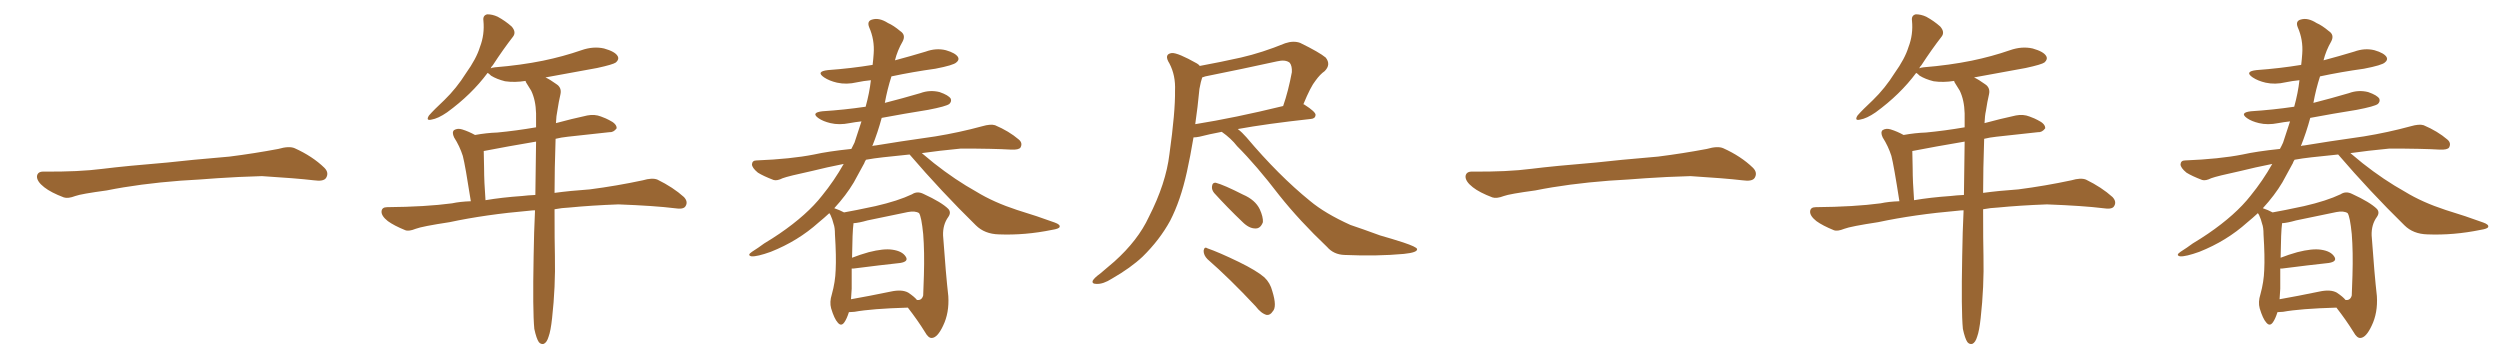 <svg xmlns="http://www.w3.org/2000/svg" xmlns:xlink="http://www.w3.org/1999/xlink" width="1050" height="150"><path fill="#996633" padding="10" d="M75.88 75.88L75.88 75.88L75.88 75.88Q58.59 77.20 44.82 79.98L44.82 79.98Q33.98 81.45 31.64 82.32L31.64 82.32Q28.56 83.50 26.81 82.91L26.81 82.91Q21.39 80.86 18.60 78.66L18.60 78.66Q15.38 76.17 15.53 73.97L15.53 73.97Q15.82 72.07 18.16 72.07L18.16 72.07Q33.11 72.22 43.21 70.90L43.21 70.90Q52.59 69.73 70.31 68.26L70.31 68.26Q79.10 67.24 96.39 65.77L96.39 65.77Q106.79 64.45 116.89 62.55L116.89 62.55Q121.44 61.23 123.78 62.26L123.78 62.26Q131.25 65.63 136.23 70.46L136.23 70.46Q138.28 72.51 136.96 74.71L136.96 74.71Q135.94 76.32 131.84 75.73L131.84 75.73Q124.22 74.85 110.01 73.97L110.01 73.97Q99.61 74.27 91.26 74.85L91.26 74.85Q83.79 75.44 75.88 75.88ZM224.41 138.13L224.41 138.13Q223.68 130.52 224.12 107.67L224.12 107.67Q224.27 97.27 224.71 88.33L224.71 88.33Q223.54 88.33 222.51 88.48L222.51 88.48Q203.91 90.09 188.82 93.31L188.82 93.31Q177.25 95.07 174.61 96.09L174.61 96.09Q171.68 97.27 170.21 96.68L170.21 96.68Q165.53 94.78 162.89 92.87L162.89 92.87Q160.11 90.67 160.25 88.77L160.25 88.77Q160.40 87.01 162.60 87.01L162.60 87.01Q178.86 86.87 189.84 85.40L189.84 85.40Q193.21 84.67 197.75 84.52L197.75 84.52Q195.41 69.43 194.38 65.48L194.38 65.48Q193.07 61.38 190.72 57.71L190.72 57.71Q189.70 55.52 190.72 54.64L190.72 54.64Q192.19 53.76 194.09 54.35L194.09 54.35Q196.88 55.22 199.51 56.69L199.51 56.69Q204.35 55.81 208.89 55.66L208.89 55.66Q216.65 54.93 225.15 53.47L225.15 53.47Q225.15 50.39 225.15 47.61L225.15 47.61Q225 42.04 223.10 38.09L223.10 38.09Q222.07 36.47 221.19 35.01L221.19 35.01Q220.75 34.42 220.75 33.98L220.75 33.98Q216.21 34.72 212.11 34.13L212.11 34.13Q208.59 33.25 206.25 31.79L206.25 31.79Q205.22 30.76 204.79 30.62L204.79 30.62Q198.05 39.70 187.79 47.17L187.79 47.17Q183.98 49.80 181.20 50.24L181.20 50.24Q178.71 50.83 180.18 48.49L180.18 48.49Q182.23 46.14 186.62 42.04L186.62 42.04Q191.75 37.06 195.70 30.76L195.70 30.76Q200.10 24.61 201.56 19.78L201.56 19.78Q203.61 14.50 203.03 8.64L203.03 8.64Q202.73 6.45 204.64 6.01L204.64 6.01Q206.84 6.01 209.03 7.03L209.03 7.03Q212.26 8.79 214.89 11.13L214.89 11.13Q216.94 13.48 215.48 15.38L215.48 15.38Q211.38 20.65 206.98 27.39L206.98 27.39Q206.25 28.13 206.10 28.71L206.10 28.71Q206.54 28.42 207.86 28.27L207.86 28.27Q218.70 27.39 228.08 25.49L228.08 25.49Q236.57 23.73 244.19 21.09L244.19 21.09Q249.17 19.34 253.71 20.36L253.71 20.36Q258.40 21.68 259.42 23.58L259.42 23.58Q260.16 24.90 258.69 26.22L258.69 26.22Q257.52 27.10 250.78 28.56L250.78 28.56Q239.65 30.62 229.10 32.52L229.10 32.52Q231.01 33.40 233.64 35.30L233.64 35.30Q235.99 36.77 235.40 39.55L235.40 39.55Q234.67 42.63 234.08 46.58L234.08 46.58Q233.64 48.49 233.50 51.71L233.50 51.71Q239.94 49.95 246.68 48.49L246.68 48.49Q249.76 47.90 252.39 48.93L252.39 48.93Q254.74 49.80 255.76 50.39L255.76 50.39Q259.13 52.00 258.98 53.91L258.98 53.91Q257.67 55.66 255.91 55.52L255.91 55.52Q248.14 56.40 238.48 57.42L238.48 57.42Q235.69 57.71 233.35 58.30L233.35 58.30Q232.91 71.19 232.91 81.01L232.91 81.01Q239.36 80.13 247.71 79.54L247.71 79.54Q258.98 78.08 269.97 75.73L269.97 75.73Q273.93 74.56 276.12 75.44L276.12 75.44Q282.71 78.66 287.26 82.76L287.26 82.76Q289.16 84.81 287.84 86.72L287.84 86.72Q286.96 88.04 283.30 87.45L283.30 87.45Q275.10 86.43 259.72 85.84L259.72 85.84Q248.14 86.28 239.21 87.16L239.21 87.16Q235.99 87.30 232.91 87.89L232.91 87.89Q232.91 101.81 233.06 107.52L233.06 107.52Q233.35 120.41 231.88 133.59L231.88 133.59Q231.30 139.01 230.42 141.36L230.42 141.36Q229.69 143.85 228.37 144.43L228.37 144.43Q227.20 144.73 226.32 143.70L226.32 143.70Q225.29 142.24 224.41 138.13ZM224.85 81.88L224.85 81.88L224.85 81.88Q225 69.58 225.15 59.47L225.15 59.47Q212.99 61.52 203.17 63.43L203.17 63.43Q203.17 65.33 203.32 70.75L203.32 70.75Q203.32 76.17 203.91 84.08L203.91 84.08Q210.79 82.91 219.29 82.32L219.29 82.32Q221.63 82.03 224.85 81.88ZM356.54 131.10L356.54 131.10Q355.66 133.89 354.64 135.35L354.64 135.35Q353.32 137.26 351.86 135.50L351.86 135.50Q350.39 133.89 349.07 129.49L349.07 129.49Q348.34 126.86 349.37 123.63L349.37 123.63Q350.83 118.36 350.98 113.38L350.98 113.38Q351.27 107.81 350.68 98.44L350.68 98.44Q350.68 95.51 350.10 94.04L350.10 94.04Q349.66 92.14 348.78 90.23L348.78 90.23Q348.34 89.65 348.34 89.50L348.34 89.50Q346.14 91.55 343.80 93.46L343.80 93.46Q335.16 101.22 323.73 105.76L323.73 105.76Q318.02 107.81 315.67 107.67L315.67 107.67Q313.62 107.23 315.82 105.76L315.82 105.76Q318.60 104.00 320.95 102.25L320.95 102.25Q324.61 100.05 327.39 98.14L327.39 98.14Q338.96 90.23 345.26 82.18L345.26 82.18Q350.39 75.88 354.35 68.85L354.35 68.85Q347.02 70.31 341.16 71.78L341.16 71.78Q331.05 73.97 328.71 74.85L328.71 74.85Q326.37 76.03 324.90 75.59L324.90 75.59Q320.65 73.97 318.31 72.51L318.31 72.51Q315.82 70.46 315.82 68.99L315.82 68.99Q315.97 67.38 317.72 67.38L317.72 67.38Q332.23 66.80 341.89 64.89L341.89 64.89Q347.75 63.57 357.57 62.55L357.57 62.55Q358.30 61.23 358.89 59.91L358.89 59.91Q360.50 55.08 361.82 50.98L361.82 50.98Q359.18 51.27 356.84 51.71L356.84 51.71Q352.44 52.59 348.78 51.71L348.78 51.71Q345.70 50.98 343.80 49.66L343.80 49.66Q340.43 47.31 345.41 46.73L345.41 46.73Q354.64 46.14 363.57 44.82L363.57 44.82Q365.19 38.96 365.77 33.69L365.77 33.69Q362.70 33.98 359.91 34.57L359.91 34.57Q355.52 35.60 351.56 34.72L351.56 34.72Q348.34 33.98 346.14 32.52L346.14 32.52Q342.48 30.03 347.75 29.44L347.75 29.44Q357.71 28.71 366.50 27.25L366.50 27.25Q366.80 24.76 366.94 22.56L366.94 22.56Q367.38 16.70 365.04 11.43L365.04 11.43Q364.01 8.79 366.36 8.20L366.36 8.20Q369.29 7.32 372.95 9.67L372.95 9.67Q375.29 10.69 378.08 13.04L378.08 13.04Q380.57 14.65 379.10 17.43L379.10 17.43Q376.90 21.24 375.88 25.34L375.88 25.34Q382.47 23.58 388.77 21.68L388.77 21.68Q393.16 20.07 397.27 21.09L397.27 21.09Q401.37 22.27 402.39 24.02L402.39 24.02Q402.98 25.20 401.66 26.22L401.66 26.22Q400.49 27.39 392.87 28.86L392.87 28.86Q383.35 30.18 374.41 32.08L374.41 32.08Q372.66 37.50 371.63 43.21L371.63 43.21Q379.10 41.31 386.57 39.11L386.57 39.11Q390.53 37.65 394.63 38.67L394.63 38.67Q398.44 39.99 399.32 41.46L399.32 41.46Q399.76 42.63 398.73 43.65L398.73 43.65Q397.41 44.68 389.79 46.14L389.79 46.14Q379.69 47.75 370.31 49.51L370.31 49.51Q368.70 55.52 366.36 61.38L366.36 61.38Q366.94 61.08 367.82 61.08L367.82 61.08Q376.46 59.62 392.87 57.28L392.87 57.28Q402.83 55.66 412.50 53.03L412.50 53.03Q416.02 52.00 417.92 52.59L417.92 52.59Q423.78 55.08 427.88 58.59L427.88 58.59Q429.64 60.06 428.61 61.96L428.61 61.96Q427.88 62.99 424.66 62.84L424.66 62.84Q417.33 62.40 403.56 62.40L403.56 62.40Q394.34 63.28 387.16 64.31L387.16 64.31Q389.50 66.21 392.29 68.55L392.29 68.55Q401.22 75.59 410.16 80.57L410.16 80.57Q417.33 84.96 427.15 88.18L427.15 88.18Q435.79 90.82 442.97 93.46L442.97 93.46Q445.46 94.34 445.02 95.36L445.02 95.36Q444.73 96.09 441.94 96.53L441.94 96.53Q430.52 98.88 419.53 98.44L419.53 98.44Q413.53 98.29 409.86 94.63L409.86 94.63Q395.36 80.42 382.03 64.89L382.03 64.89Q376.32 65.48 370.90 66.06L370.90 66.06Q366.94 66.50 363.72 67.09L363.72 67.09Q363.13 67.97 362.99 68.55L362.99 68.55Q360.79 72.51 358.59 76.61L358.59 76.61Q355.37 82.03 350.39 87.45L350.39 87.45Q352.59 88.18 354.49 89.21L354.49 89.21Q358.74 88.48 367.68 86.57L367.68 86.57Q377.20 84.38 383.06 81.59L383.06 81.59Q385.25 80.13 387.89 81.45L387.89 81.45Q395.51 84.96 398.29 87.74L398.29 87.74Q399.61 89.21 398.29 91.11L398.29 91.11Q395.95 94.34 396.09 98.88L396.09 98.88Q397.27 115.43 398.29 124.37L398.29 124.37Q398.73 131.40 396.09 136.82L396.09 136.82Q393.75 141.80 391.41 141.94L391.41 141.94Q389.94 142.09 388.48 139.45L388.48 139.45Q385.40 134.47 381.30 129.20L381.30 129.20Q366.06 129.64 358.89 130.96L358.89 130.96Q357.57 131.10 356.54 131.10ZM381.45 122.90L381.45 122.90L381.45 122.90Q384.08 124.66 385.11 125.98L385.11 125.98Q387.16 126.27 387.74 124.07L387.74 124.07Q387.89 121.44 388.04 115.58L388.04 115.58Q388.33 105.76 387.74 98.29L387.74 98.29Q387.01 90.97 385.99 89.50L385.99 89.50Q384.38 88.48 381.30 89.06L381.30 89.06Q373.54 90.67 364.31 92.58L364.31 92.58Q360.79 93.60 358.45 93.75L358.45 93.75Q358.45 93.90 358.45 94.04L358.45 94.04Q358.01 97.12 357.86 108.25L357.86 108.25Q361.23 106.93 364.89 105.91L364.89 105.91Q371.19 104.30 374.85 104.88L374.85 104.88Q378.96 105.47 380.42 107.81L380.42 107.81Q381.74 109.86 378.08 110.45L378.08 110.45Q369.87 111.33 358.45 112.79L358.45 112.79Q357.86 112.79 357.71 112.79L357.71 112.79Q357.71 116.89 357.71 121.29L357.71 121.29Q357.57 123.49 357.42 125.68L357.42 125.68Q364.89 124.37 374.12 122.46L374.12 122.46Q378.81 121.44 381.45 122.90ZM513.13 55.37L513.13 55.37Q507.71 56.40 503.76 57.42L503.76 57.42Q502.29 57.71 501.27 57.71L501.27 57.71Q499.95 65.63 498.49 72.22L498.49 72.22Q495.85 84.23 491.46 92.72L491.46 92.72Q487.06 100.78 479.88 107.81L479.88 107.81Q474.90 112.50 466.99 117.04L466.99 117.04Q463.33 119.38 460.55 119.24L460.55 119.24Q458.50 119.24 458.94 117.92L458.94 117.92Q459.52 116.75 462.16 114.84L462.16 114.84Q464.94 112.50 468.02 109.86L468.02 109.86Q477.98 100.93 482.52 91.11L482.52 91.11Q489.70 77.05 491.16 64.75L491.16 64.75Q493.65 46.88 493.51 38.09L493.51 38.09Q493.80 31.64 491.16 26.66L491.16 26.66Q488.67 22.71 492.19 22.27L492.19 22.27Q494.68 22.12 502.73 26.66L502.73 26.66Q503.47 27.10 503.91 27.69L503.91 27.69Q512.70 26.07 521.19 24.17L521.19 24.17Q530.13 22.12 539.79 18.16L539.79 18.16Q543.31 16.99 546.09 18.02L546.09 18.02Q554.15 21.97 556.79 24.17L556.79 24.17Q559.13 27.10 556.35 29.88L556.35 29.88Q554.44 31.20 552.54 33.84L552.54 33.84Q550.49 36.33 547.41 43.80L547.41 43.80Q547.71 43.80 547.85 43.95L547.85 43.95Q552.69 47.02 552.54 48.34L552.54 48.34Q552.39 49.80 550.63 49.95L550.63 49.95Q531.88 52.00 519.87 54.20L519.87 54.20Q521.63 55.52 523.54 57.71L523.54 57.71Q537.01 73.68 550.20 84.38L550.20 84.38Q556.49 89.65 567.19 94.48L567.19 94.48Q572.02 96.09 579.64 98.88L579.64 98.88Q584.77 100.34 589.31 101.81L589.31 101.81Q595.02 103.71 595.17 104.59L595.17 104.59Q595.46 106.05 589.60 106.64L589.60 106.64Q578.47 107.67 564.70 107.08L564.70 107.08Q560.16 106.93 557.37 103.71L557.37 103.71Q545.80 92.72 537.30 82.03L537.30 82.03Q527.64 69.43 519.58 61.38L519.58 61.38Q517.09 58.15 513.13 55.37ZM503.76 37.35L503.76 37.35Q503.03 45.12 502.00 52.15L502.00 52.15Q518.55 49.51 538.92 44.53L538.92 44.53Q541.11 38.23 542.58 30.32L542.58 30.32Q542.72 27.69 541.70 26.37L541.70 26.37Q539.94 24.90 536.28 25.78L536.28 25.78Q521.63 29.00 506.25 32.08L506.25 32.08Q505.52 32.37 504.93 32.52L504.93 32.52Q504.35 34.13 503.76 37.35ZM509.91 81.01L509.91 81.01Q508.89 79.69 509.03 78.37L509.03 78.37Q509.18 76.61 510.64 76.76L510.64 76.76Q514.01 77.64 522.07 81.74L522.07 81.74Q527.20 83.94 529.10 87.89L529.10 87.89Q530.57 91.11 530.42 93.31L530.42 93.31Q529.39 96.09 527.20 95.95L527.20 95.95Q524.56 95.95 521.78 93.16L521.78 93.16Q515.63 87.30 509.91 81.01ZM507.13 108.84L507.13 108.84L507.13 108.84Q505.52 107.23 505.52 105.32L505.52 105.32Q505.81 103.42 507.13 104.30L507.13 104.30Q511.82 105.91 520.31 110.01L520.31 110.01Q527.78 113.67 531.01 116.46L531.01 116.46Q533.50 118.80 534.38 122.31L534.38 122.31Q536.43 128.91 534.52 130.81L534.52 130.81Q533.50 132.42 532.03 132.28L532.03 132.28Q529.69 131.69 527.34 128.61L527.34 128.61Q516.36 116.89 507.13 108.84ZM675.88 75.88L675.88 75.88L675.88 75.88Q658.59 77.20 644.82 79.98L644.82 79.98Q633.98 81.45 631.64 82.32L631.64 82.32Q628.56 83.50 626.81 82.91L626.81 82.91Q621.39 80.86 618.60 78.66L618.60 78.66Q615.38 76.17 615.53 73.97L615.53 73.97Q615.82 72.07 618.16 72.07L618.16 72.07Q633.11 72.22 643.21 70.90L643.21 70.90Q652.59 69.73 670.31 68.26L670.31 68.26Q679.10 67.24 696.39 65.77L696.39 65.77Q706.79 64.45 716.89 62.55L716.89 62.55Q721.44 61.23 723.78 62.26L723.78 62.26Q731.25 65.63 736.23 70.46L736.23 70.46Q738.28 72.51 736.96 74.71L736.96 74.71Q735.94 76.32 731.84 75.73L731.84 75.73Q724.22 74.85 710.01 73.97L710.01 73.97Q699.61 74.27 691.26 74.85L691.26 74.85Q683.79 75.44 675.88 75.88ZM824.41 138.13L824.41 138.13Q823.68 130.52 824.12 107.67L824.12 107.67Q824.27 97.27 824.71 88.33L824.71 88.33Q823.54 88.33 822.51 88.48L822.51 88.48Q803.91 90.09 788.82 93.31L788.82 93.31Q777.25 95.07 774.61 96.09L774.61 96.09Q771.68 97.27 770.21 96.68L770.21 96.68Q765.53 94.78 762.89 92.87L762.89 92.87Q760.11 90.67 760.25 88.77L760.25 88.77Q760.40 87.01 762.60 87.01L762.60 87.01Q778.86 86.87 789.84 85.40L789.84 85.40Q793.21 84.67 797.75 84.52L797.75 84.52Q795.41 69.43 794.38 65.48L794.38 65.48Q793.07 61.38 790.72 57.71L790.72 57.71Q789.70 55.52 790.72 54.64L790.72 54.64Q792.19 53.76 794.09 54.35L794.09 54.35Q796.88 55.22 799.51 56.69L799.51 56.69Q804.35 55.81 808.89 55.66L808.89 55.66Q816.65 54.93 825.15 53.47L825.15 53.47Q825.15 50.39 825.15 47.61L825.15 47.61Q825 42.04 823.10 38.09L823.10 38.09Q822.07 36.47 821.19 35.01L821.19 35.01Q820.75 34.42 820.75 33.98L820.75 33.98Q816.21 34.72 812.11 34.13L812.11 34.13Q808.59 33.25 806.25 31.79L806.25 31.79Q805.22 30.76 804.79 30.62L804.79 30.62Q798.05 39.70 787.79 47.17L787.79 47.17Q783.98 49.80 781.20 50.24L781.20 50.24Q778.71 50.83 780.18 48.49L780.18 48.49Q782.23 46.14 786.62 42.04L786.62 42.04Q791.75 37.06 795.70 30.76L795.70 30.76Q800.10 24.61 801.56 19.78L801.56 19.78Q803.61 14.50 803.03 8.64L803.03 8.64Q802.73 6.45 804.64 6.01L804.64 6.01Q806.84 6.01 809.03 7.03L809.03 7.03Q812.26 8.79 814.89 11.13L814.89 11.13Q816.94 13.48 815.48 15.38L815.48 15.38Q811.38 20.65 806.98 27.39L806.98 27.39Q806.25 28.13 806.10 28.71L806.10 28.71Q806.54 28.42 807.86 28.27L807.86 28.27Q818.70 27.39 828.08 25.49L828.08 25.49Q836.57 23.73 844.19 21.09L844.19 21.09Q849.17 19.34 853.71 20.36L853.71 20.36Q858.40 21.68 859.42 23.58L859.42 23.58Q860.16 24.90 858.69 26.22L858.69 26.22Q857.52 27.10 850.78 28.56L850.78 28.56Q839.65 30.62 829.10 32.52L829.10 32.52Q831.01 33.40 833.64 35.30L833.64 35.30Q835.99 36.77 835.40 39.55L835.40 39.55Q834.67 42.63 834.08 46.58L834.08 46.58Q833.64 48.49 833.50 51.71L833.50 51.71Q839.94 49.95 846.68 48.49L846.68 48.49Q849.76 47.90 852.39 48.93L852.39 48.93Q854.74 49.80 855.76 50.39L855.76 50.39Q859.13 52.00 858.98 53.91L858.98 53.91Q857.67 55.66 855.91 55.52L855.91 55.52Q848.14 56.40 838.48 57.42L838.48 57.42Q835.69 57.71 833.35 58.30L833.35 58.30Q832.91 71.19 832.91 81.01L832.91 81.01Q839.36 80.13 847.71 79.54L847.71 79.54Q858.98 78.08 869.97 75.73L869.97 75.73Q873.93 74.56 876.12 75.44L876.12 75.44Q882.71 78.66 887.26 82.76L887.26 82.76Q889.16 84.81 887.84 86.72L887.84 86.72Q886.96 88.04 883.30 87.45L883.30 87.45Q875.10 86.43 859.72 85.84L859.72 85.84Q848.14 86.28 839.21 87.16L839.21 87.16Q835.99 87.30 832.91 87.89L832.91 87.89Q832.91 101.81 833.06 107.52L833.06 107.52Q833.35 120.41 831.88 133.59L831.88 133.59Q831.30 139.01 830.42 141.36L830.42 141.36Q829.69 143.85 828.37 144.43L828.37 144.43Q827.20 144.73 826.32 143.70L826.32 143.70Q825.29 142.24 824.41 138.13ZM824.85 81.88L824.85 81.88L824.85 81.88Q825 69.58 825.15 59.47L825.15 59.47Q812.99 61.52 803.17 63.43L803.17 63.43Q803.17 65.33 803.32 70.75L803.32 70.75Q803.32 76.17 803.91 84.08L803.91 84.08Q810.79 82.91 819.29 82.32L819.29 82.32Q821.63 82.03 824.85 81.88ZM956.54 131.10L956.54 131.10Q955.66 133.89 954.64 135.35L954.64 135.35Q953.32 137.26 951.86 135.50L951.86 135.50Q950.39 133.89 949.07 129.49L949.07 129.49Q948.34 126.86 949.37 123.63L949.37 123.63Q950.83 118.36 950.98 113.38L950.98 113.38Q951.27 107.81 950.68 98.44L950.68 98.44Q950.68 95.51 950.10 94.04L950.10 94.04Q949.66 92.14 948.78 90.23L948.78 90.23Q948.34 89.65 948.34 89.50L948.34 89.50Q946.14 91.55 943.80 93.46L943.80 93.46Q935.16 101.22 923.73 105.76L923.73 105.76Q918.02 107.81 915.67 107.67L915.67 107.67Q913.62 107.23 915.82 105.76L915.82 105.76Q918.60 104.00 920.95 102.25L920.95 102.25Q924.61 100.05 927.39 98.14L927.39 98.14Q938.96 90.23 945.26 82.18L945.26 82.18Q950.39 75.88 954.35 68.85L954.35 68.85Q947.02 70.31 941.16 71.78L941.16 71.78Q931.05 73.97 928.71 74.85L928.71 74.85Q926.37 76.03 924.90 75.59L924.90 75.59Q920.65 73.97 918.31 72.51L918.31 72.51Q915.82 70.46 915.82 68.99L915.82 68.99Q915.97 67.38 917.72 67.38L917.72 67.38Q932.23 66.80 941.89 64.89L941.89 64.89Q947.75 63.57 957.57 62.55L957.57 62.55Q958.30 61.23 958.89 59.91L958.89 59.91Q960.50 55.08 961.82 50.98L961.82 50.98Q959.18 51.27 956.84 51.71L956.84 51.71Q952.44 52.59 948.78 51.71L948.78 51.71Q945.70 50.98 943.80 49.66L943.80 49.66Q940.43 47.31 945.41 46.73L945.41 46.73Q954.64 46.14 963.57 44.82L963.57 44.82Q965.19 38.96 965.77 33.69L965.77 33.69Q962.70 33.98 959.91 34.57L959.91 34.57Q955.52 35.60 951.56 34.72L951.56 34.72Q948.34 33.98 946.14 32.52L946.14 32.52Q942.48 30.03 947.75 29.44L947.75 29.44Q957.71 28.71 966.50 27.25L966.50 27.25Q966.80 24.76 966.94 22.56L966.94 22.56Q967.38 16.70 965.04 11.43L965.04 11.43Q964.01 8.79 966.36 8.20L966.36 8.20Q969.29 7.32 972.95 9.67L972.95 9.67Q975.29 10.69 978.08 13.04L978.08 13.04Q980.57 14.65 979.10 17.43L979.10 17.43Q976.90 21.24 975.88 25.34L975.88 25.34Q982.47 23.58 988.77 21.68L988.77 21.68Q993.16 20.07 997.27 21.09L997.27 21.09Q1001.37 22.27 1002.39 24.02L1002.39 24.02Q1002.98 25.20 1001.66 26.22L1001.66 26.22Q1000.49 27.39 992.87 28.86L992.87 28.86Q983.35 30.18 974.41 32.08L974.41 32.08Q972.66 37.50 971.63 43.21L971.63 43.21Q979.10 41.31 986.57 39.11L986.57 39.11Q990.53 37.65 994.63 38.67L994.63 38.67Q998.44 39.99 999.32 41.46L999.32 41.46Q999.76 42.63 998.73 43.65L998.73 43.65Q997.41 44.68 989.79 46.14L989.79 46.14Q979.69 47.75 970.31 49.51L970.31 49.51Q968.70 55.52 966.36 61.38L966.36 61.38Q966.94 61.08 967.82 61.08L967.82 61.08Q976.46 59.62 992.87 57.28L992.87 57.28Q1002.83 55.66 1012.50 53.03L1012.50 53.03Q1016.02 52.00 1017.92 52.59L1017.92 52.59Q1023.78 55.08 1027.88 58.59L1027.88 58.59Q1029.64 60.06 1028.61 61.96L1028.61 61.96Q1027.88 62.99 1024.66 62.84L1024.66 62.84Q1017.33 62.40 1003.56 62.40L1003.56 62.40Q994.34 63.28 987.16 64.31L987.16 64.31Q989.50 66.21 992.29 68.55L992.29 68.55Q1001.22 75.59 1010.16 80.57L1010.16 80.57Q1017.33 84.96 1027.15 88.18L1027.15 88.18Q1035.79 90.82 1042.97 93.46L1042.97 93.46Q1045.46 94.34 1045.02 95.36L1045.02 95.36Q1044.73 96.09 1041.94 96.53L1041.94 96.53Q1030.52 98.88 1019.53 98.44L1019.53 98.44Q1013.53 98.29 1009.86 94.63L1009.86 94.63Q995.36 80.42 982.03 64.89L982.03 64.89Q976.32 65.48 970.90 66.06L970.90 66.06Q966.94 66.50 963.72 67.09L963.72 67.09Q963.13 67.97 962.99 68.55L962.99 68.55Q960.79 72.51 958.59 76.61L958.59 76.61Q955.37 82.03 950.39 87.45L950.39 87.45Q952.59 88.18 954.49 89.21L954.49 89.21Q958.74 88.48 967.68 86.57L967.68 86.57Q977.20 84.38 983.06 81.59L983.06 81.59Q985.25 80.13 987.89 81.45L987.89 81.45Q995.51 84.96 998.29 87.74L998.29 87.74Q999.61 89.21 998.29 91.11L998.29 91.11Q995.95 94.34 996.09 98.88L996.09 98.88Q997.27 115.43 998.29 124.37L998.29 124.37Q998.73 131.40 996.09 136.82L996.09 136.82Q993.75 141.80 991.41 141.94L991.41 141.94Q989.94 142.09 988.48 139.45L988.48 139.45Q985.40 134.47 981.30 129.20L981.30 129.20Q966.06 129.64 958.89 130.96L958.89 130.96Q957.57 131.10 956.54 131.10ZM981.45 122.90L981.45 122.90L981.45 122.90Q984.08 124.66 985.11 125.98L985.11 125.98Q987.16 126.27 987.74 124.07L987.74 124.07Q987.89 121.44 988.04 115.58L988.04 115.58Q988.33 105.76 987.74 98.29L987.74 98.29Q987.01 90.97 985.99 89.50L985.99 89.50Q984.38 88.48 981.30 89.06L981.30 89.06Q973.54 90.67 964.31 92.58L964.31 92.58Q960.79 93.60 958.45 93.75L958.45 93.75Q958.45 93.90 958.45 94.04L958.45 94.04Q958.01 97.12 957.86 108.25L957.86 108.25Q961.23 106.93 964.89 105.91L964.89 105.91Q971.19 104.30 974.85 104.88L974.85 104.88Q978.96 105.47 980.42 107.81L980.42 107.81Q981.74 109.86 978.08 110.45L978.08 110.45Q969.87 111.33 958.45 112.79L958.45 112.79Q957.86 112.79 957.71 112.79L957.71 112.79Q957.71 116.89 957.71 121.29L957.71 121.29Q957.57 123.49 957.42 125.68L957.42 125.68Q964.89 124.37 974.12 122.46L974.12 122.46Q978.81 121.44 981.45 122.90Z"/></svg>
